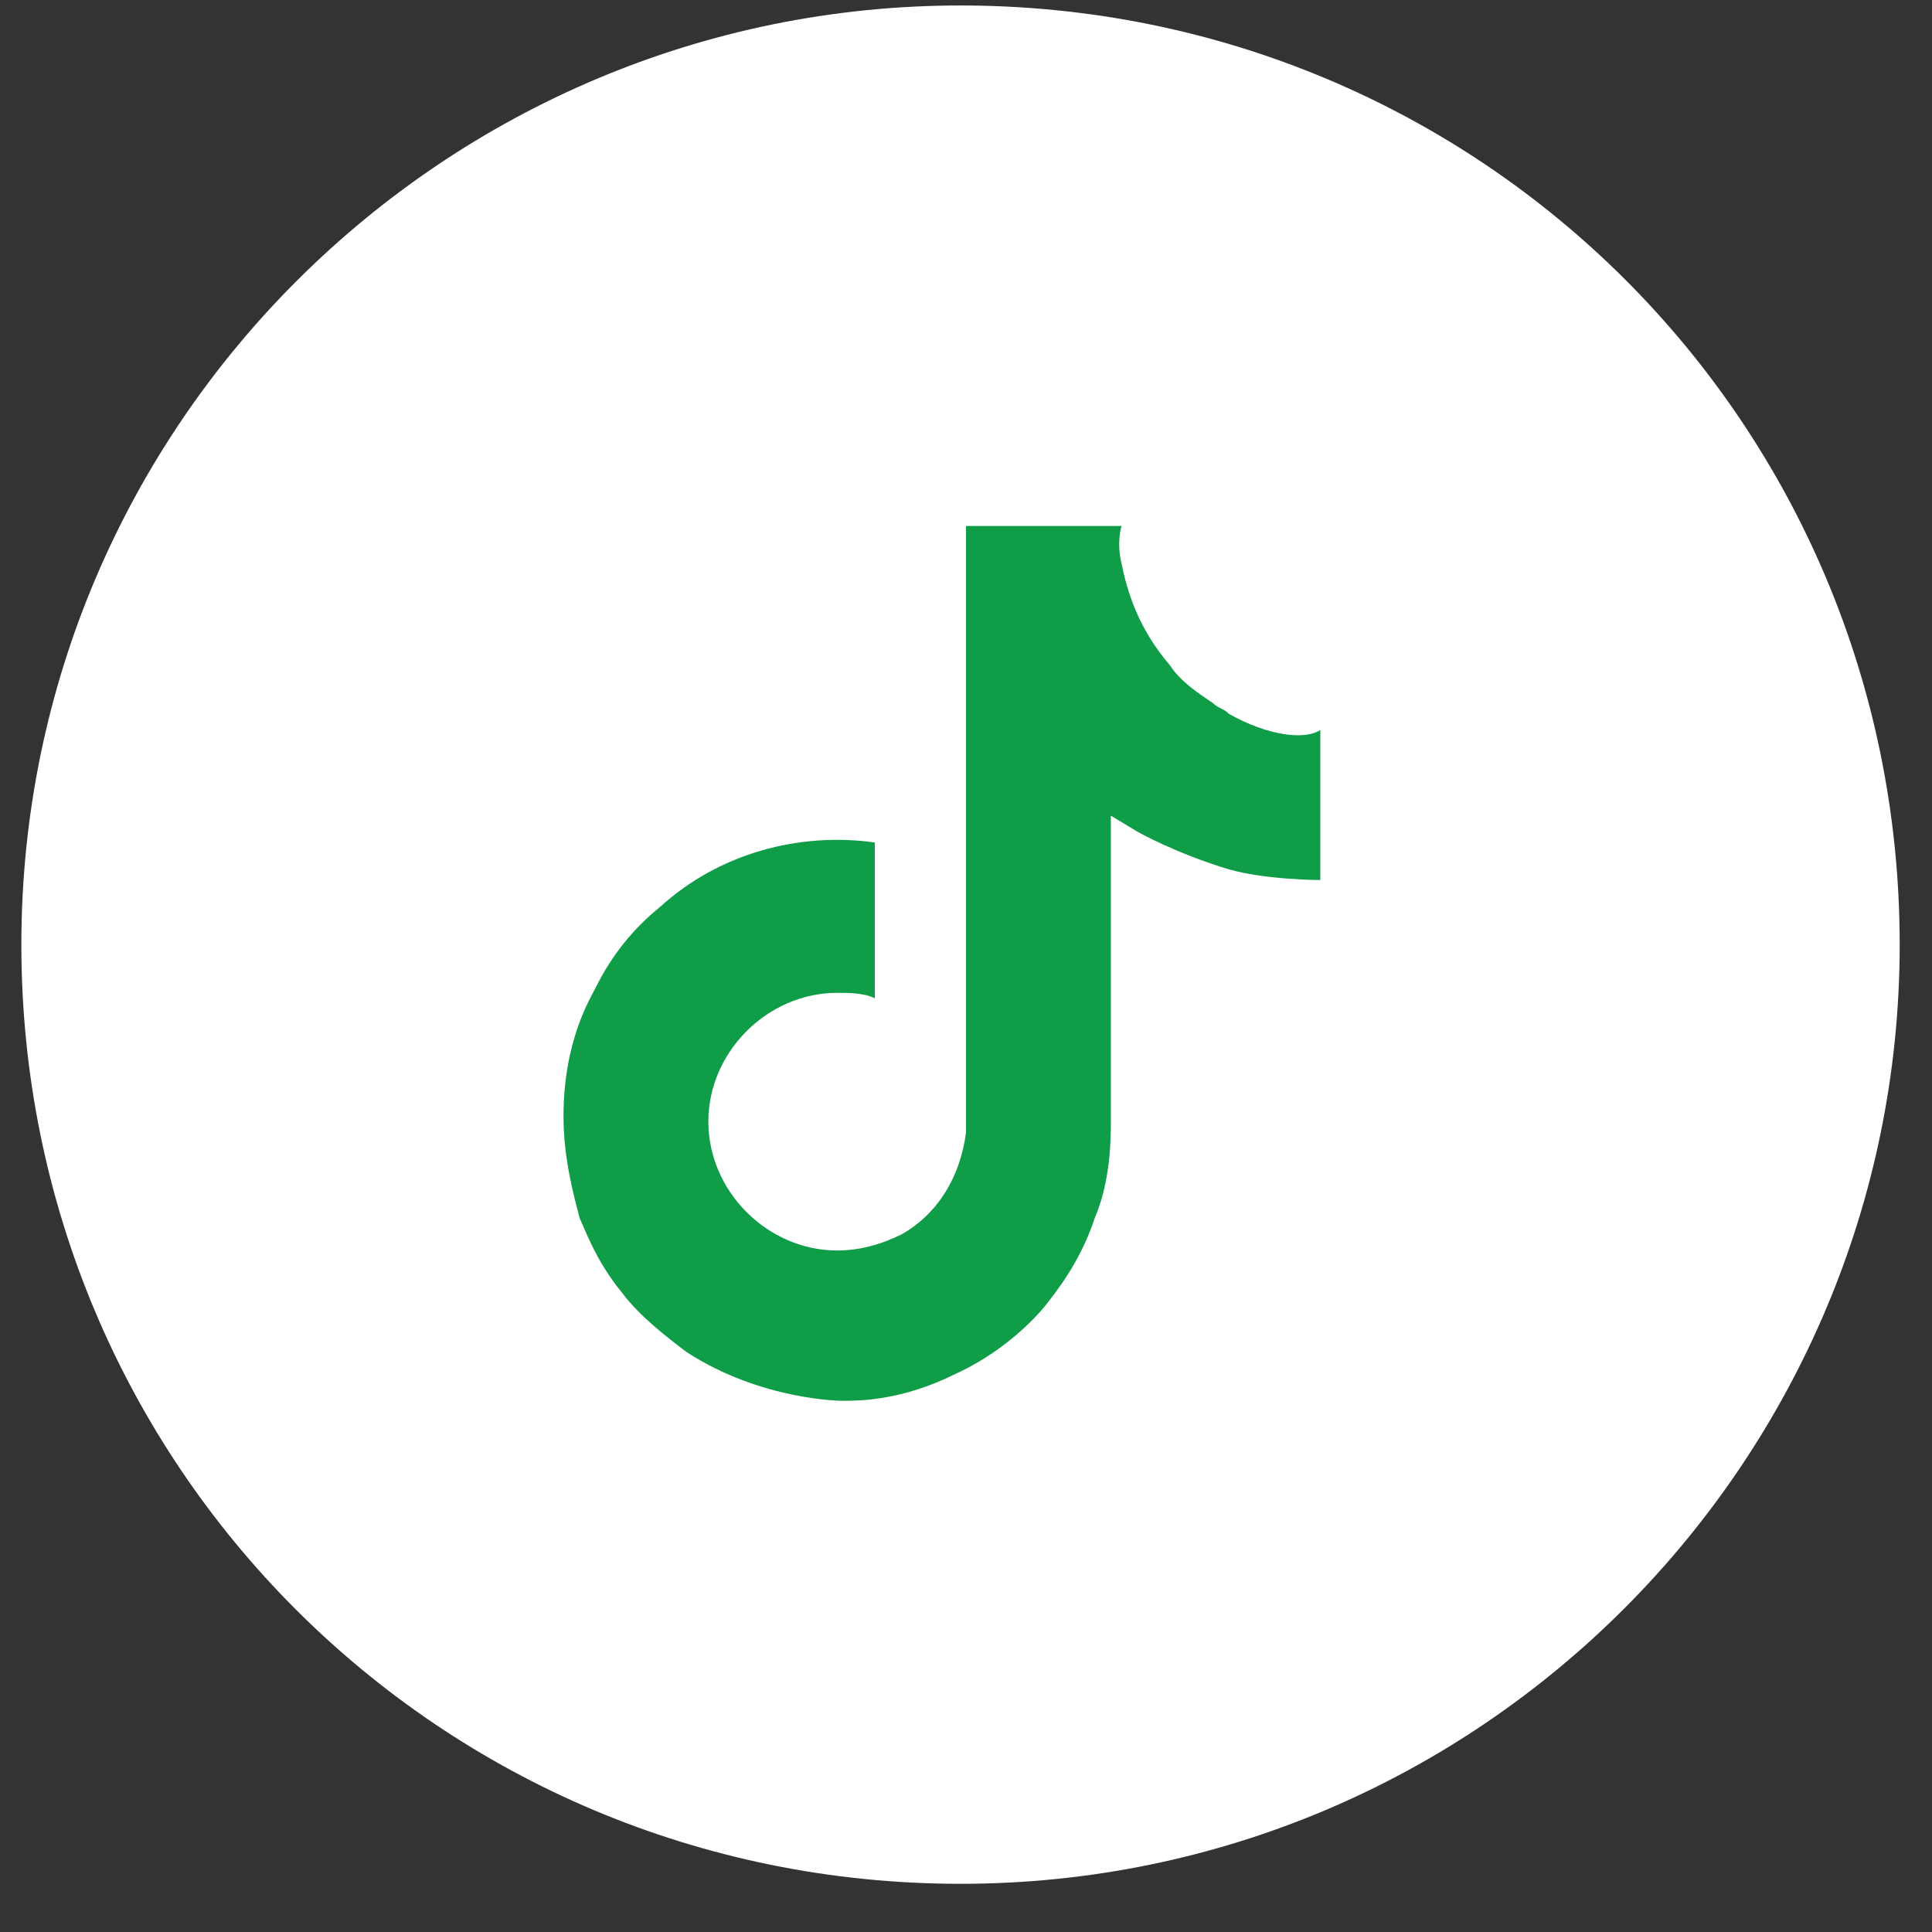 <?xml version="1.0" encoding="UTF-8"?>
<svg xmlns="http://www.w3.org/2000/svg" xmlns:xlink="http://www.w3.org/1999/xlink" width="36px" height="36px" viewBox="0 0 36 36" version="1.1">
<rect x="0" y="0" width="36" height="36" fill="#333333" stroke="none"/>
<g id="surface1">
<path style=" stroke:none;fill-rule:nonzero;fill:rgb(100%,100%,100%);fill-opacity:1;" d="M 35.398 17.602 C 35.398 7.898 27.602 0.102 17.898 0.102 C 8.301 0.102 0.398 7.898 0.398 17.602 C 0.398 27.301 8.199 35.102 17.898 35.102 C 27.602 35.102 35.398 27.199 35.398 17.602 Z M 35.398 17.602 "/>
<path style=" stroke:none;fill-rule:nonzero;fill:rgb(6.275%,61.569%,28.235%);fill-opacity:1;" d="M 22.898 13.301 C 22.801 13.199 22.699 13.199 22.602 13.102 C 22.301 12.898 22 12.699 21.801 12.398 C 21.199 11.699 21 11 20.898 10.5 C 20.801 10.102 20.898 9.801 20.898 9.801 L 18 9.801 L 18 20.602 C 18 20.699 18 20.898 18 21 C 18 21 18 21 18 21.102 C 17.898 21.898 17.5 22.602 16.801 23 C 16.398 23.199 16 23.301 15.602 23.301 C 14.301 23.301 13.199 22.199 13.199 20.898 C 13.199 19.602 14.301 18.5 15.602 18.5 C 15.801 18.5 16.102 18.5 16.301 18.602 L 16.301 15.699 C 14.898 15.5 13.398 15.898 12.301 16.898 C 11.801 17.301 11.398 17.801 11.102 18.398 C 11 18.602 10.5 19.398 10.5 20.801 C 10.5 21.602 10.699 22.301 10.801 22.699 C 10.898 22.898 11.102 23.5 11.602 24.102 C 11.898 24.5 12.398 24.898 12.801 25.199 C 14.199 26.102 15.699 26.102 15.699 26.102 C 16 26.102 16.801 26.102 17.801 25.602 C 18.898 25.102 19.5 24.301 19.5 24.301 C 19.898 23.801 20.199 23.301 20.398 22.699 C 20.699 22 20.699 21.199 20.699 20.898 L 20.699 15.199 C 20.699 15.199 21.199 15.5 21.199 15.5 C 21.199 15.5 21.898 15.898 22.898 16.199 C 23.602 16.398 24.602 16.398 24.602 16.398 L 24.602 13.602 C 24.301 13.801 23.602 13.699 22.898 13.301 Z M 22.898 13.301 "/>
</g>
</svg>
